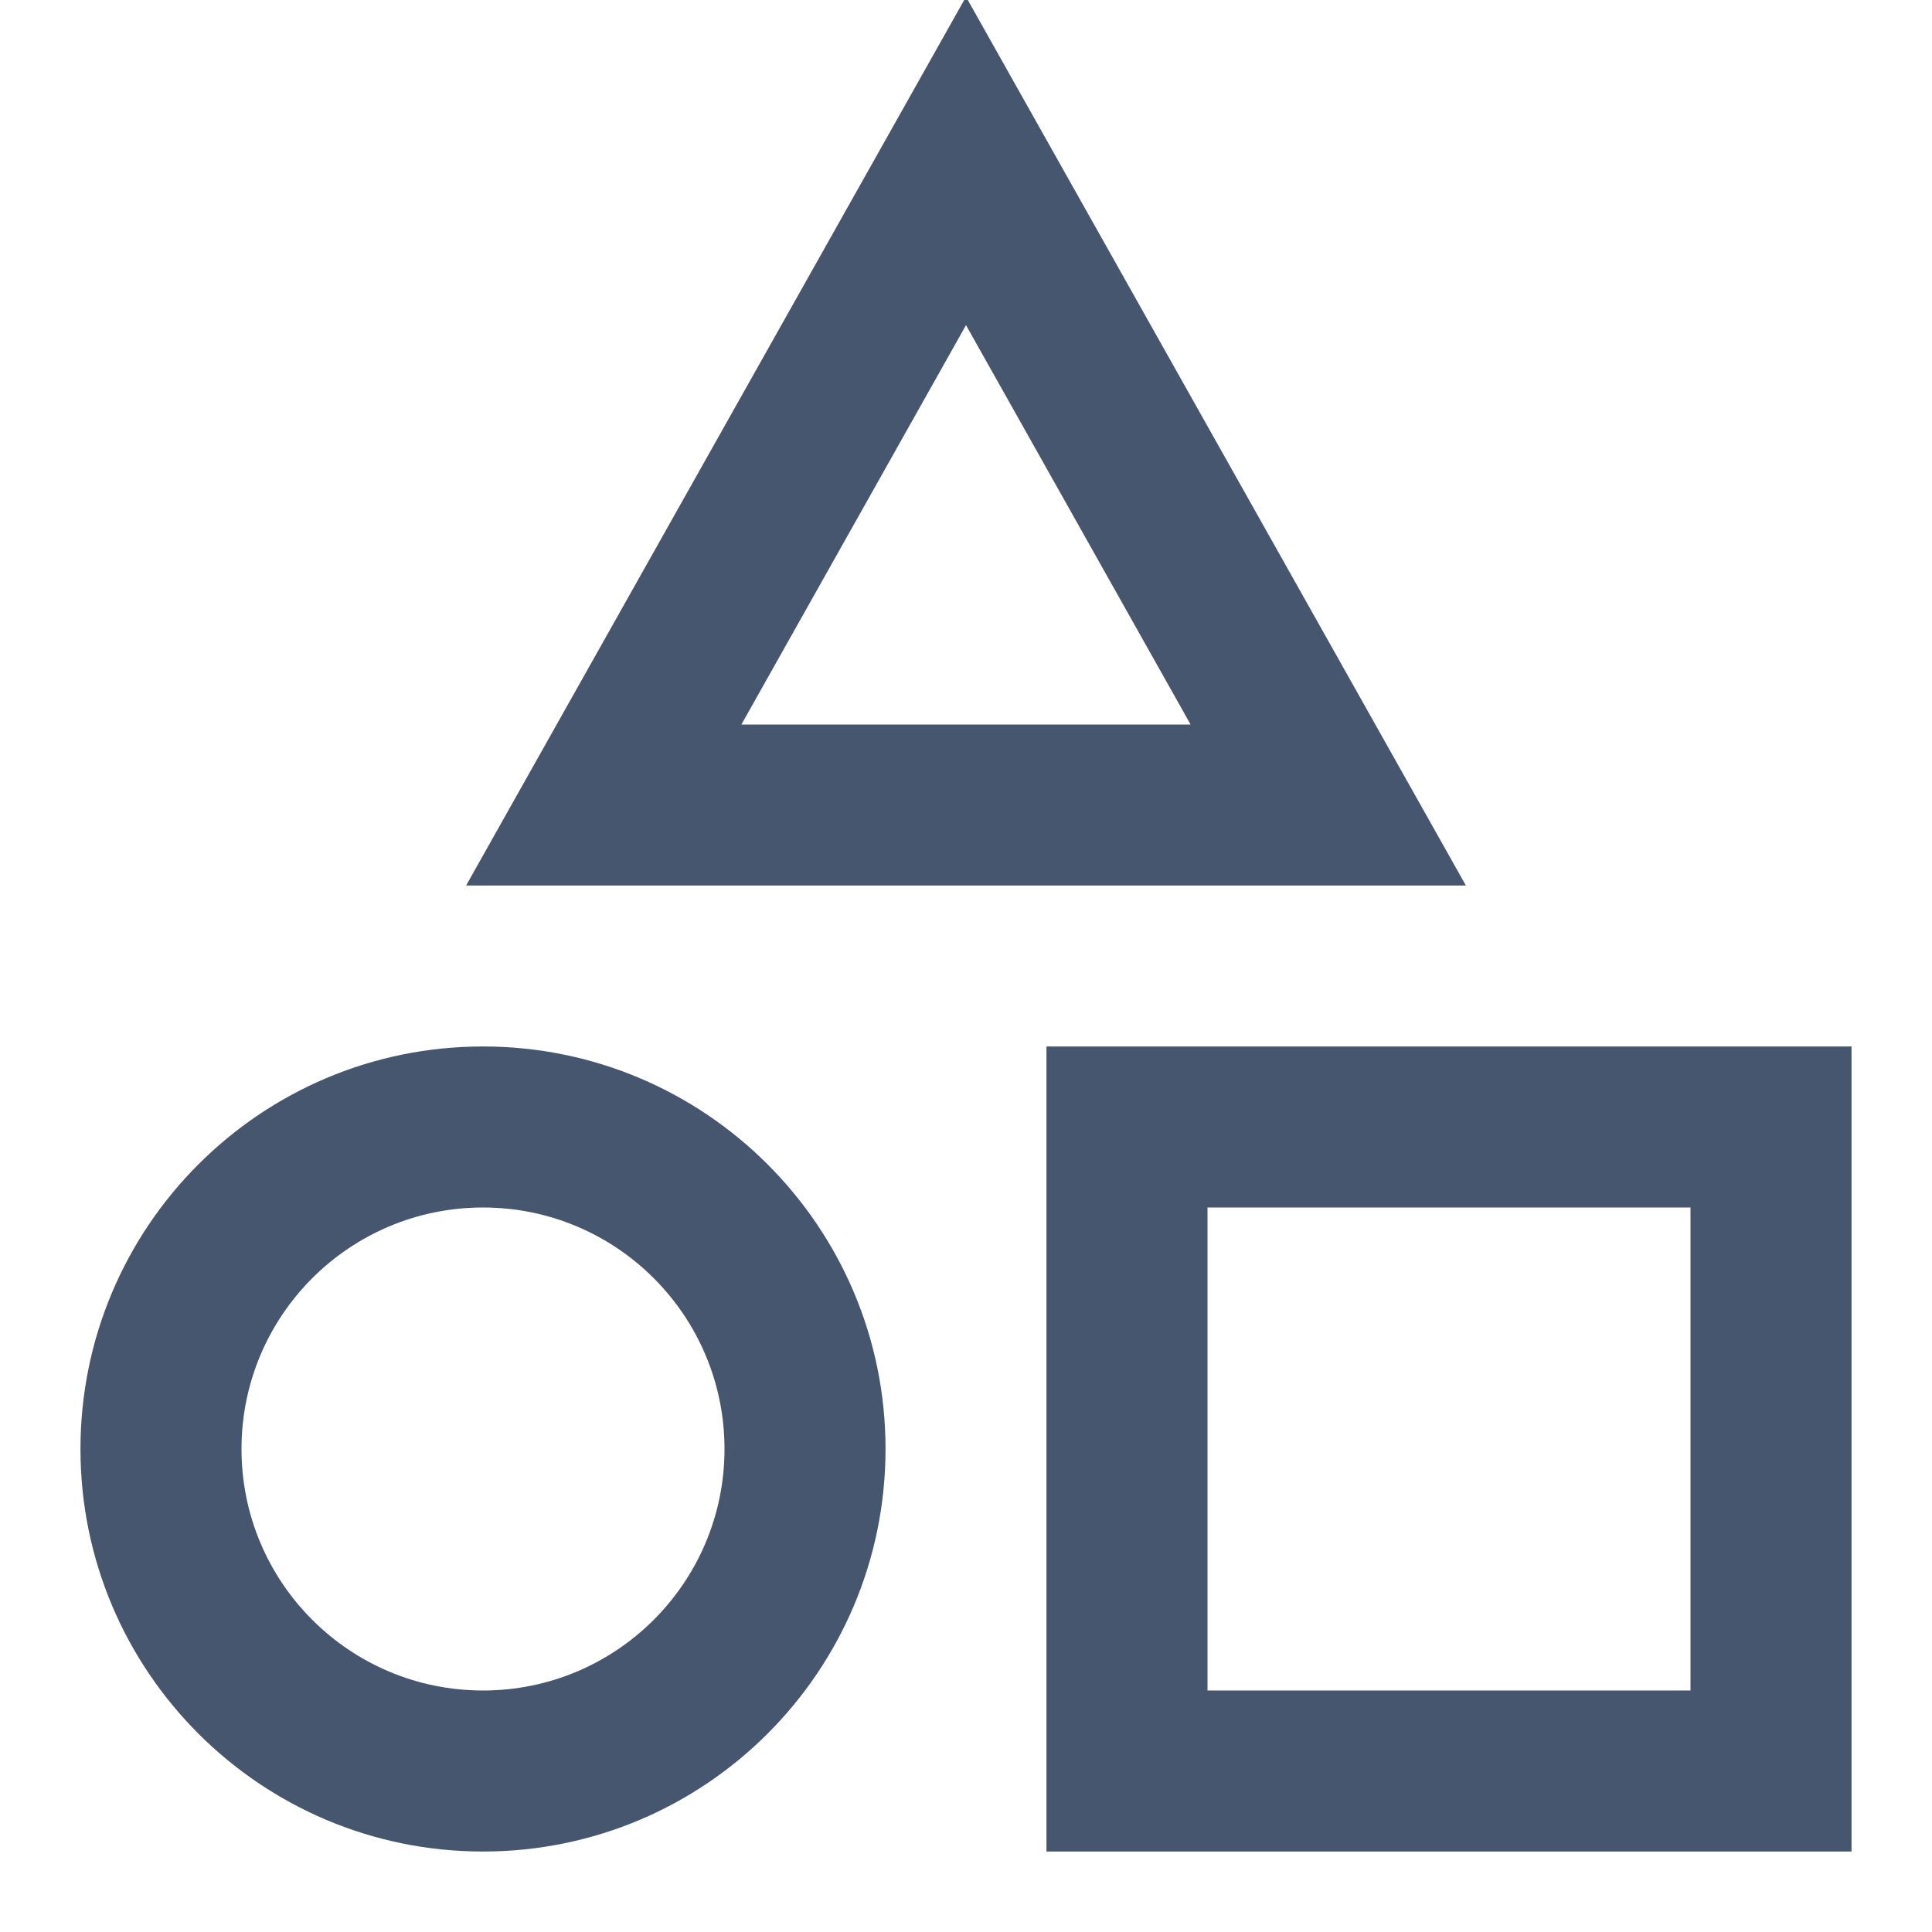<?xml version="1.0" encoding="UTF-8"?> <svg xmlns="http://www.w3.org/2000/svg" width="20" height="20" viewBox="0 0 20 20" fill="none"><g clip-path="url(#clip0_2820_6164)"><path fill-rule="evenodd" clip-rule="evenodd" d="M10 -0.033L15.175 9.167H4.825L10 -0.033ZM7.675 7.5H12.325L10 3.366L7.675 7.5Z" fill="#47566F"></path><path fill-rule="evenodd" clip-rule="evenodd" d="M0.833 15C0.833 12.699 2.699 10.833 5 10.833C7.301 10.833 9.167 12.699 9.167 15C9.167 17.301 7.301 19.167 5 19.167C2.699 19.167 0.833 17.301 0.833 15ZM5 12.5C3.619 12.5 2.5 13.619 2.5 15C2.5 16.381 3.619 17.5 5 17.5C6.381 17.5 7.5 16.381 7.5 15C7.5 13.619 6.381 12.5 5 12.5Z" fill="#47566F"></path><path fill-rule="evenodd" clip-rule="evenodd" d="M10.833 10.833H19.167V19.167H10.833V10.833ZM12.5 12.5V17.5H17.5V12.5H12.5Z" fill="#47566F"></path></g><defs><clipPath id="clip0_2820_6164"><rect width="20" height="20" fill="white"></rect></clipPath></defs></svg> 
